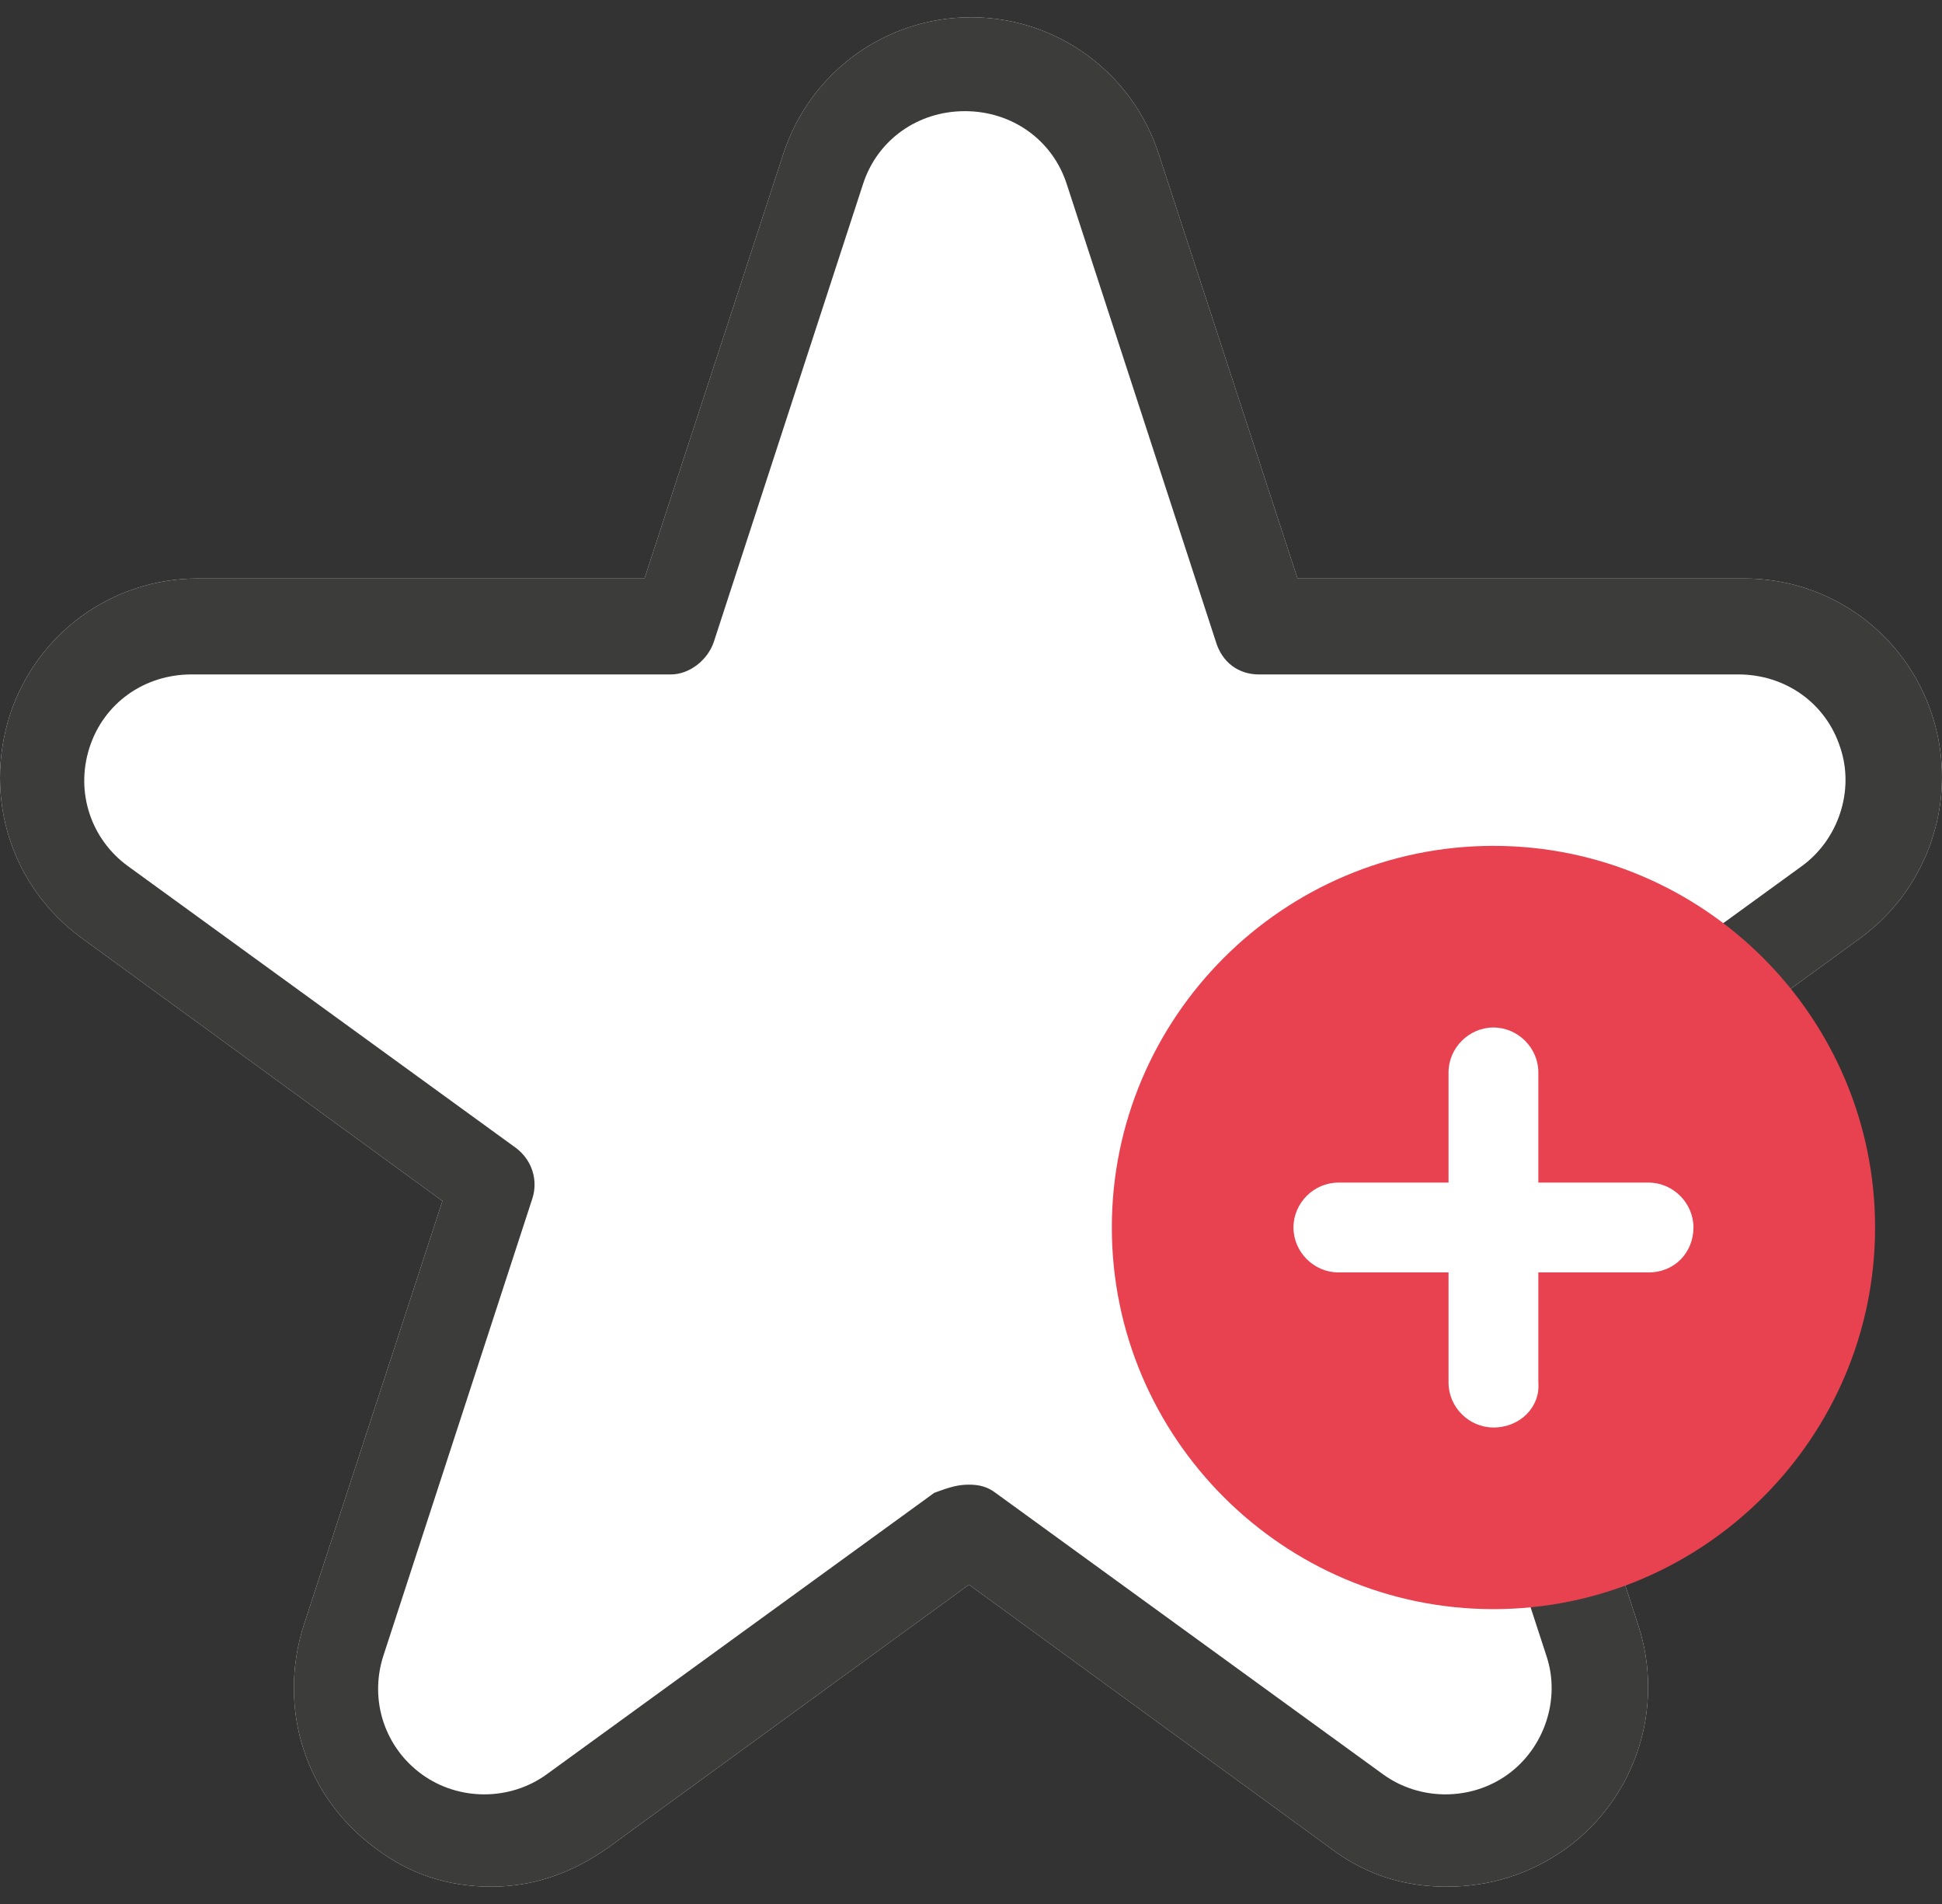 <svg width="102" height="100" viewBox="0 0 102 100" fill="none" xmlns="http://www.w3.org/2000/svg">
<rect x="0" y="0" width="102" height="100" fill="#333333" stroke="none"/>
<path d="M75.975 99.092C73.724 99.092 71.687 98.449 69.865 97.056L50.893 83.228L31.92 97.056C30.098 98.342 28.062 99.092 25.811 99.092C23.56 99.092 21.523 98.449 19.701 97.056C16.056 94.376 14.556 89.767 15.949 85.372L23.238 63.077L4.266 49.25C0.621 46.57 -0.879 41.961 0.514 37.566C1.908 33.279 5.874 30.384 10.376 30.384H33.85L41.139 8.089C42.532 3.802 46.498 0.908 51 0.908C55.502 0.908 59.468 3.802 60.861 8.089L68.15 30.384H91.624C96.126 30.384 100.092 33.279 101.486 37.566C102.879 41.854 101.379 46.57 97.734 49.25L78.762 63.077L86.051 85.372C87.444 89.66 85.944 94.376 82.299 97.056C80.37 98.449 78.226 99.092 75.975 99.092Z" fill="white"/>
<path d="M75.975 99.092C73.724 99.092 71.687 98.449 69.865 97.056L50.893 83.228L31.92 97.056C30.098 98.342 28.062 99.092 25.811 99.092C23.56 99.092 21.523 98.449 19.701 97.056C16.056 94.376 14.556 89.767 15.949 85.372L23.238 63.077L4.266 49.25C0.621 46.57 -0.879 41.961 0.514 37.566C1.908 33.279 5.874 30.384 10.376 30.384H33.85L41.139 8.089C42.532 3.802 46.498 0.908 51 0.908C55.502 0.908 59.468 3.802 60.861 8.089L68.15 30.384H91.624C96.126 30.384 100.092 33.279 101.486 37.566C102.879 41.854 101.379 46.57 97.734 49.25L78.762 63.077L86.051 85.372C87.444 89.66 85.944 94.376 82.299 97.056C80.37 98.449 78.226 99.092 75.975 99.092ZM50.893 77.976C51.429 77.976 51.858 78.083 52.286 78.405L72.652 93.197C74.582 94.591 77.261 94.591 79.191 93.197C81.12 91.804 81.978 89.231 81.227 86.98L73.402 62.97C73.081 62.005 73.402 60.933 74.26 60.29L94.626 45.498C96.555 44.105 97.413 41.532 96.662 39.281C95.912 36.923 93.768 35.422 91.303 35.422H66.114C65.042 35.422 64.184 34.779 63.863 33.707L56.038 9.697C55.288 7.339 53.144 5.838 50.678 5.838C48.213 5.838 46.069 7.339 45.319 9.697L37.494 33.707C37.173 34.672 36.208 35.422 35.243 35.422H10.054C7.589 35.422 5.445 36.923 4.695 39.281C3.944 41.639 4.802 44.105 6.731 45.498L27.097 60.29C27.954 60.933 28.276 62.005 27.954 62.97L20.13 86.98C19.379 89.338 20.237 91.804 22.166 93.197C24.096 94.591 26.775 94.591 28.705 93.197L49.071 78.405C49.928 78.083 50.357 77.976 50.893 77.976Z" fill="#3C3C3B"/>
<path d="M78.441 82.157C88.209 82.157 96.127 74.238 96.127 64.471C96.127 54.703 88.209 46.784 78.441 46.784C68.674 46.784 60.755 54.703 60.755 64.471C60.755 74.238 68.674 82.157 78.441 82.157Z" fill="#E84250"/>
<path d="M78.441 84.514C67.401 84.514 58.397 75.51 58.397 64.47C58.397 53.43 67.401 44.426 78.441 44.426C89.481 44.426 98.485 53.43 98.485 64.47C98.485 75.51 89.481 84.514 78.441 84.514ZM78.441 49.142C70.08 49.142 63.22 56.002 63.22 64.363C63.22 72.724 70.08 79.584 78.441 79.584C86.802 79.584 93.662 72.724 93.662 64.363C93.662 56.002 86.802 49.142 78.441 49.142Z" fill="#E84250"/>
<path d="M86.588 66.829H70.295C69.009 66.829 67.937 65.757 67.937 64.47C67.937 63.184 69.009 62.112 70.295 62.112H86.588C87.874 62.112 88.946 63.184 88.946 64.47C88.946 65.757 87.981 66.829 86.588 66.829Z" fill="white"/>
<path d="M78.44 74.975C77.154 74.975 76.082 73.903 76.082 72.617V56.324C76.082 55.038 77.154 53.966 78.44 53.966C79.727 53.966 80.799 55.038 80.799 56.324V72.617C80.906 73.903 79.834 74.975 78.44 74.975Z" fill="white"/>
</svg>
